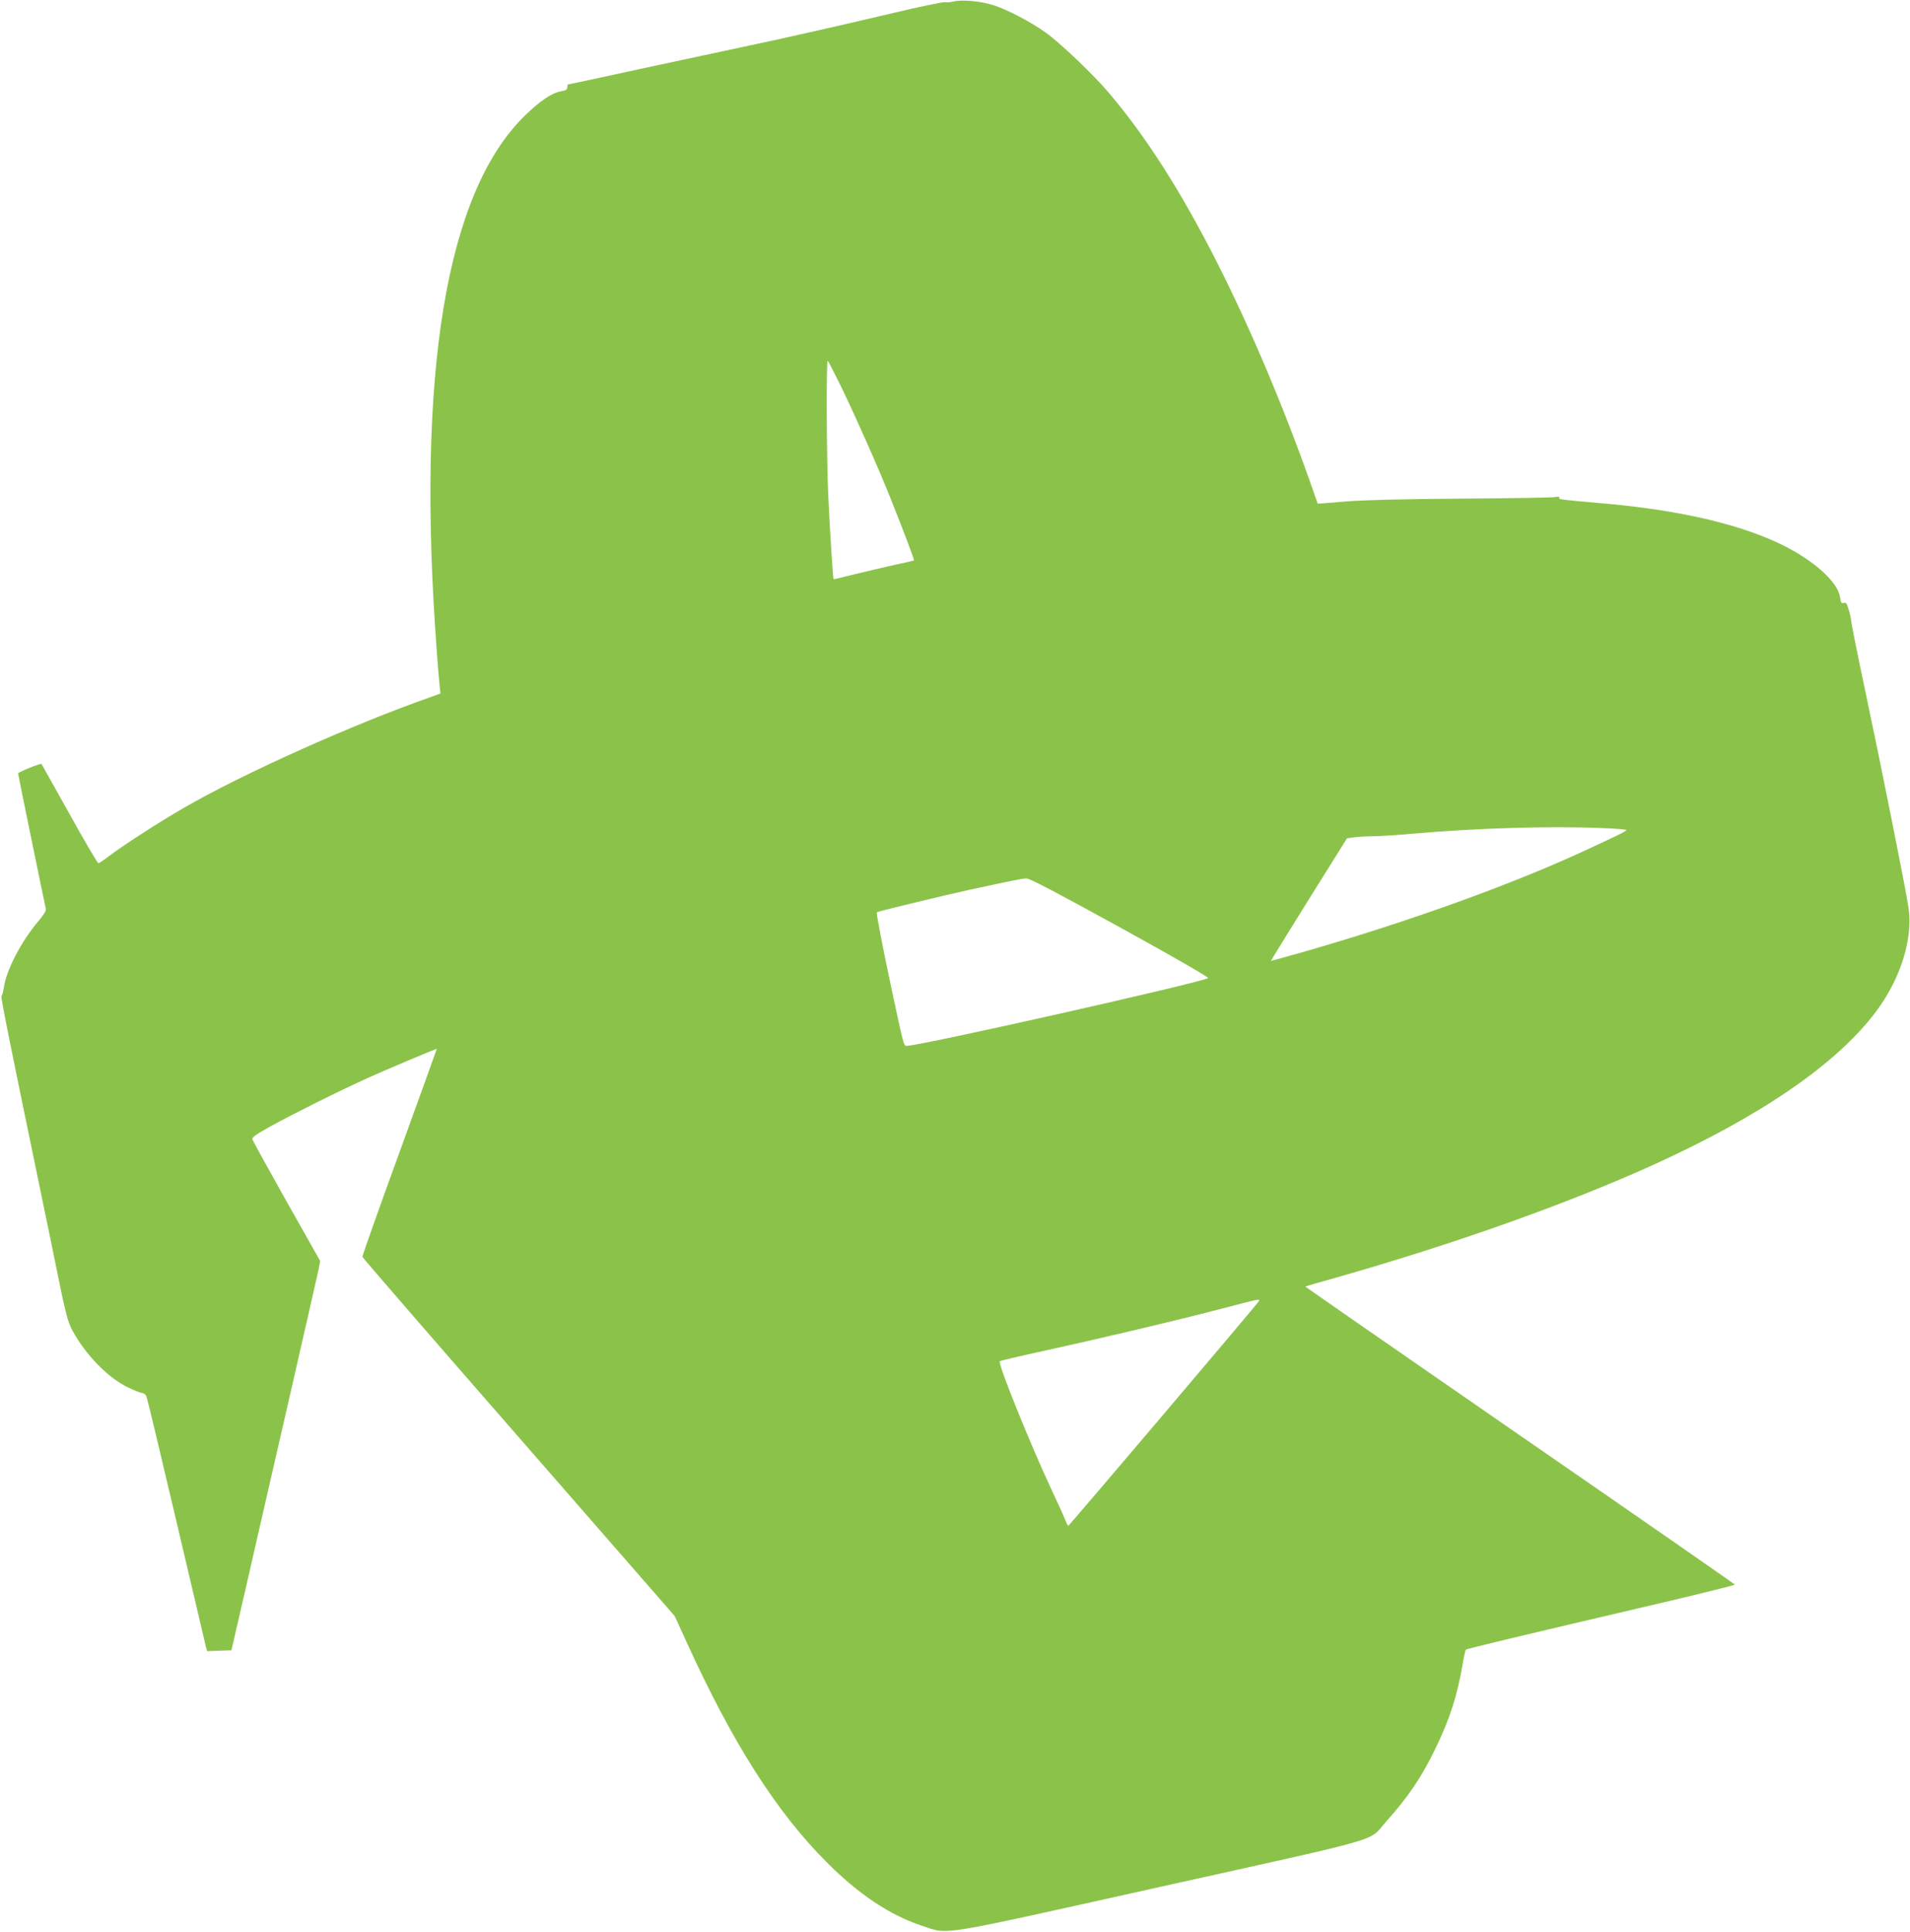 <?xml version="1.0" standalone="no"?>
<!DOCTYPE svg PUBLIC "-//W3C//DTD SVG 20010904//EN"
 "http://www.w3.org/TR/2001/REC-SVG-20010904/DTD/svg10.dtd">
<svg version="1.0" xmlns="http://www.w3.org/2000/svg"
 width="1266pt" height="1280pt" viewBox="0 0 1266 1280"
 preserveAspectRatio="xMidYMid meet">
<g transform="translate(0,1280) scale(0.1,-0.1)"
fill="#8bc34a" stroke="none">
<path d="M6320 12790 c-19 -5 -44 -7 -55 -4 -11 2 -164 -29 -340 -71 -307 -73
-761 -176 -950 -215 -49 -10 -341 -73 -649 -139 -307 -67 -560 -121 -562 -121
-2 0 -4 -9 -4 -19 0 -15 -10 -21 -42 -26 -59 -10 -138 -63 -237 -159 -525
-510 -723 -1710 -586 -3551 8 -110 17 -218 20 -240 l5 -40 -52 -19 c-523 -183
-1254 -510 -1653 -741 -160 -92 -404 -250 -497 -321 -31 -24 -61 -44 -66 -44
-5 0 -92 147 -192 328 -101 180 -184 328 -185 330 -5 6 -155 -54 -155 -63 0
-8 172 -846 184 -898 3 -11 -16 -41 -49 -80 -114 -134 -213 -324 -230 -442 -4
-27 -11 -52 -15 -55 -7 -4 47 -272 285 -1420 15 -69 46 -224 71 -345 69 -342
83 -396 116 -455 88 -159 229 -304 358 -369 45 -22 91 -41 101 -41 11 0 24
-10 29 -22 6 -13 95 -385 199 -828 104 -443 193 -818 196 -833 l8 -28 80 3 81
3 98 425 c53 234 181 790 283 1235 102 446 191 835 197 865 l10 55 -223 395
c-122 217 -224 402 -226 411 -4 13 27 34 119 85 156 86 455 235 654 325 125
56 440 189 449 189 1 0 -110 -307 -246 -682 -137 -376 -248 -689 -247 -696 2
-7 468 -545 1037 -1196 l1033 -1184 79 -173 c303 -666 595 -1125 929 -1459
211 -212 420 -351 630 -420 184 -60 63 -80 1588 259 1517 337 1368 294 1488
429 149 166 238 298 329 487 94 193 144 348 180 559 8 49 18 92 21 95 5 6 339
86 1347 322 240 57 437 106 436 109 0 3 -641 448 -1425 989 -783 541 -1423
985 -1422 986 2 2 93 28 203 59 784 223 1532 489 2100 746 715 324 1217 668
1478 1015 164 217 248 484 217 691 -17 118 -178 924 -286 1433 -52 245 -94
455 -94 467 0 11 -7 44 -16 73 -12 43 -18 51 -33 46 -16 -5 -20 2 -25 40 -15
98 -170 239 -378 342 -280 139 -687 234 -1198 278 -285 25 -291 26 -284 37 4
7 -7 8 -32 4 -22 -3 -302 -8 -624 -10 -402 -3 -641 -9 -765 -19 -99 -9 -180
-15 -181 -14 0 1 -22 63 -48 137 -181 512 -392 1010 -611 1445 -240 475 -471
840 -721 1135 -100 120 -325 334 -421 403 -105 75 -257 154 -352 184 -84 26
-207 37 -261 23z m-740 -2562 c105 -219 246 -537 328 -743 87 -219 154 -396
150 -399 -1 -1 -61 -15 -133 -30 -71 -16 -190 -44 -264 -62 -74 -19 -135 -33
-136 -32 -4 5 -26 351 -35 553 -11 217 -14 895 -4 895 3 0 45 -82 94 -182z
m5043 -2915 c86 -3 157 -9 157 -13 0 -7 -42 -28 -255 -127 -499 -232 -1178
-477 -1880 -679 -121 -34 -220 -62 -221 -61 -1 1 112 184 251 407 l253 405 48
7 c27 3 87 7 134 7 47 1 157 8 245 16 431 38 912 53 1268 38z m-3196 -660
c353 -194 588 -330 581 -334 -65 -34 -1909 -449 -1998 -449 -20 0 -19 -3 -100
375 -59 277 -103 505 -98 510 6 6 448 113 618 150 299 64 345 74 374 74 21 1
205 -96 623 -326z m916 -2476 c-15 -25 -1256 -1487 -1262 -1487 -3 0 -13 19
-22 43 -9 23 -50 114 -92 202 -141 303 -355 832 -340 845 4 4 136 35 293 69
395 87 869 199 1160 275 272 71 274 72 263 53z"/>
</g>
</svg>
